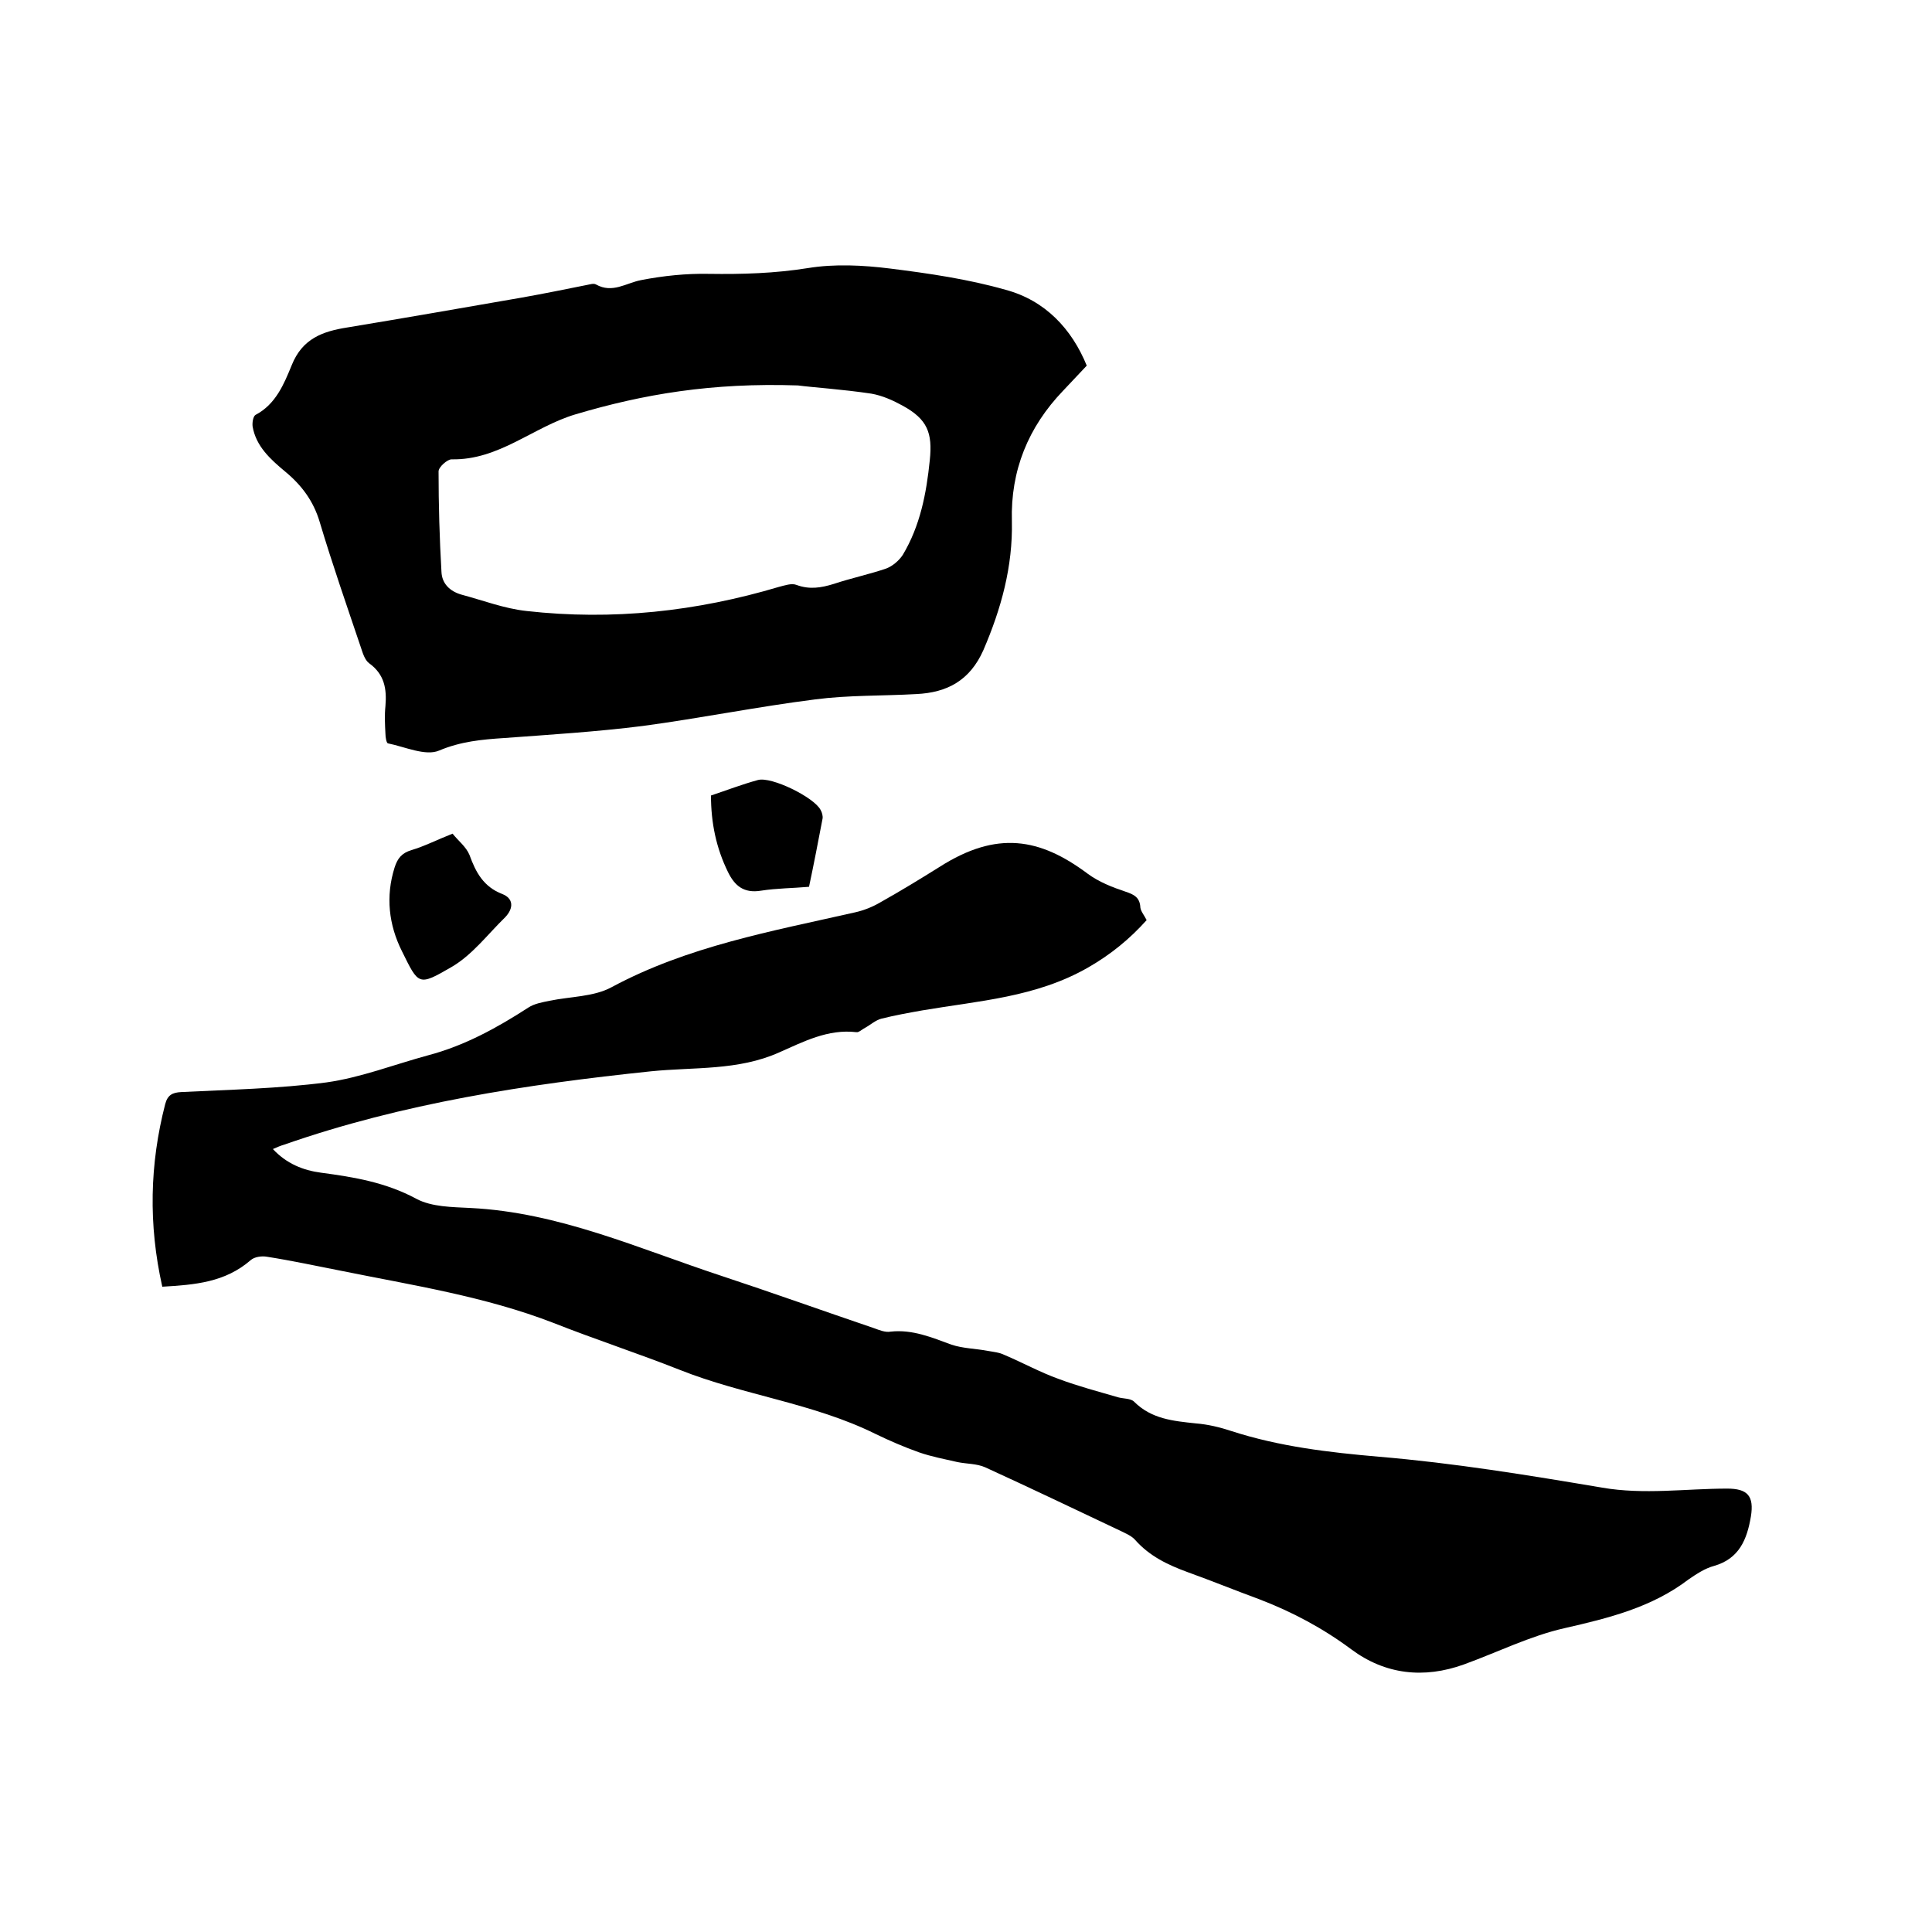 <svg enable-background="new 0 0 400 400" viewBox="0 0 400 400" xmlns="http://www.w3.org/2000/svg"><path d="m33.6 266.4c-2.9-12.9-2.6-25.4.6-37.8.5-1.9 1.5-2.4 3.3-2.5 10-.5 20.1-.7 30.1-2 7.1-1 14-3.7 21-5.6 7.6-2 14.3-5.7 20.8-9.9 1.2-.8 2.9-1.1 4.4-1.4 4.3-.9 9.1-.8 12.8-2.8 15.8-8.5 33.2-11.6 50.4-15.5 1.8-.4 3.6-1.1 5.3-2.1 4.1-2.3 8.2-4.8 12.2-7.3 11.9-7.6 20.8-6 30.7 1.4 2.3 1.7 5.1 2.8 7.8 3.7 1.8.6 3 1.2 3.1 3.3.1.8.8 1.6 1.3 2.6-3.5 3.9-7.4 7.1-12.1 9.8-10.8 6.2-22.7 6.9-34.4 8.9-2.8.5-5.6 1-8.4 1.7-1.2.3-2.3 1.3-3.4 1.9-.6.3-1.3 1-1.8.9-5.9-.7-11 2-16 4.2-8.5 3.8-17.6 3-26.5 3.9-25.8 2.7-51.4 6.6-76 15.2-.7.2-1.4.5-2.3.9 2.8 3 6.2 4.4 10 4.9 6.8.9 13.4 2 19.7 5.4 3.2 1.7 7.4 1.7 11.2 1.9 18.3.9 34.8 8.4 51.8 14 10.6 3.5 21.2 7.3 31.8 10.9 1.1.4 2.3.9 3.4.7 4.5-.5 8.5 1.2 12.6 2.7 2.4.8 5 .8 7.6 1.3 1.1.2 2.3.3 3.3.8 3.8 1.6 7.4 3.6 11.3 5 4 1.5 8.2 2.6 12.3 3.8 1.1.3 2.6.2 3.3.9 3.6 3.6 8.1 4 12.8 4.5 2.5.2 5 .8 7.4 1.6 9.9 3.2 20.1 4.4 30.5 5.3 15.5 1.3 30.8 3.8 46.2 6.4 8.7 1.5 17.3.2 25.9.2 4.2 0 5.6 1.5 4.9 5.8-.8 4.7-2.4 8.7-7.6 10.2-1.9.5-3.7 1.7-5.3 2.8-7.6 5.8-16.5 8-25.7 10.1-7.1 1.6-13.9 5-20.8 7.5-8.3 3-16.3 2.1-23.3-3.1-5.9-4.4-12.3-7.8-19.1-10.4-4.9-1.8-9.8-3.8-14.8-5.6-4.1-1.5-7.9-3.3-10.9-6.7-.7-.8-1.9-1.3-2.9-1.8-9.3-4.4-18.7-8.9-28.1-13.2-1.8-.8-3.9-.7-5.8-1.1-2.6-.6-5.3-1.1-7.9-2-3.1-1.1-6.1-2.4-9-3.8-12.9-6.4-27.3-8-40.6-13.3-8.6-3.4-17.5-6.3-26.1-9.7-14.2-5.5-29.2-7.8-44-10.8-5.1-1-10.2-2.1-15.3-2.9-1.1-.2-2.6 0-3.4.7-5.3 4.6-11.5 5.1-18.3 5.5z"/><path d="m225 75.7c-1.7 1.8-3.3 3.5-4.9 5.2-7.2 7.5-10.9 16.5-10.6 27 .2 9.4-2.2 18.1-5.9 26.7-2.8 6.3-7.5 8.8-13.9 9.1-7 .4-14 .2-20.9 1.1-11.9 1.5-23.8 3.9-35.7 5.5-9.5 1.2-19.2 1.8-28.7 2.5-4.6.3-9 .7-13.5 2.6-2.8 1.2-7.1-.8-10.6-1.5-.3-.1-.5-1.3-.5-2-.1-1.9-.2-3.8 0-5.7.3-3.6-.2-6.6-3.4-8.9-.9-.7-1.3-2.1-1.7-3.3-2.9-8.6-5.9-17.2-8.5-25.9-1.3-4.4-3.8-7.7-7.2-10.5-3-2.5-6-5.2-6.7-9.3-.1-.8.1-2.1.6-2.4 4.2-2.2 5.9-6.4 7.5-10.3 2.2-5.5 6.4-7 11.5-7.8 12.1-2 24.1-4.1 36.2-6.2 4.5-.8 8.9-1.7 13.4-2.6.6-.1 1.4-.4 1.9-.1 3.4 1.9 6.2-.3 9.3-.9 4.6-.9 9.4-1.4 14.1-1.3 6.9.1 13.6-.1 20.5-1.2 5.5-.9 11.4-.6 17 .1 8 1 16.2 2.2 23.9 4.4 8.2 2.2 13.7 8.1 16.8 15.7zm-59.8 4.1c-17.8-.6-32 1.8-46.1 6-8.7 2.6-15.8 9.5-25.6 9.3-.9 0-2.7 1.6-2.7 2.5 0 6.9.2 13.9.6 20.8.1 2.4 1.7 4 4.1 4.7 4.5 1.2 8.9 2.9 13.5 3.4 17.8 2 35.2.1 52.3-5 1.2-.3 2.6-.8 3.6-.4 2.7 1 5.1.6 7.7-.2 3.6-1.2 7.4-2 10.9-3.2 1.3-.5 2.6-1.6 3.4-2.8 3.6-6 4.9-12.7 5.6-19.6.6-5.7-.5-8.5-5.6-11.3-2-1.1-4.2-2.1-6.5-2.5-6-.9-12.2-1.3-15.2-1.7z"/><path d="m93.7 172.6c1.1 1.4 2.8 2.7 3.5 4.4 1.3 3.6 2.9 6.6 6.8 8.1 2.3.9 2.4 2.9.6 4.8-3.6 3.5-6.8 7.8-11.1 10.3-6.9 4-6.8 3.8-10.3-3.3-2.7-5.4-3.4-11.3-1.5-17.3.6-1.9 1.5-3 3.5-3.6 2.7-.8 5.2-2.1 8.5-3.4z"/><path d="m167.5 183.6c-3.4.3-6.7.3-9.9.8-3.6.6-5.5-1-6.9-3.9-2.4-4.9-3.5-10.1-3.5-15.8 3.3-1.1 6.4-2.3 9.7-3.2 2.8-.8 11.7 3.6 13 6.2.3.5.5 1.3.4 1.8-.9 4.7-1.8 9.4-2.8 14.1z"/></svg>